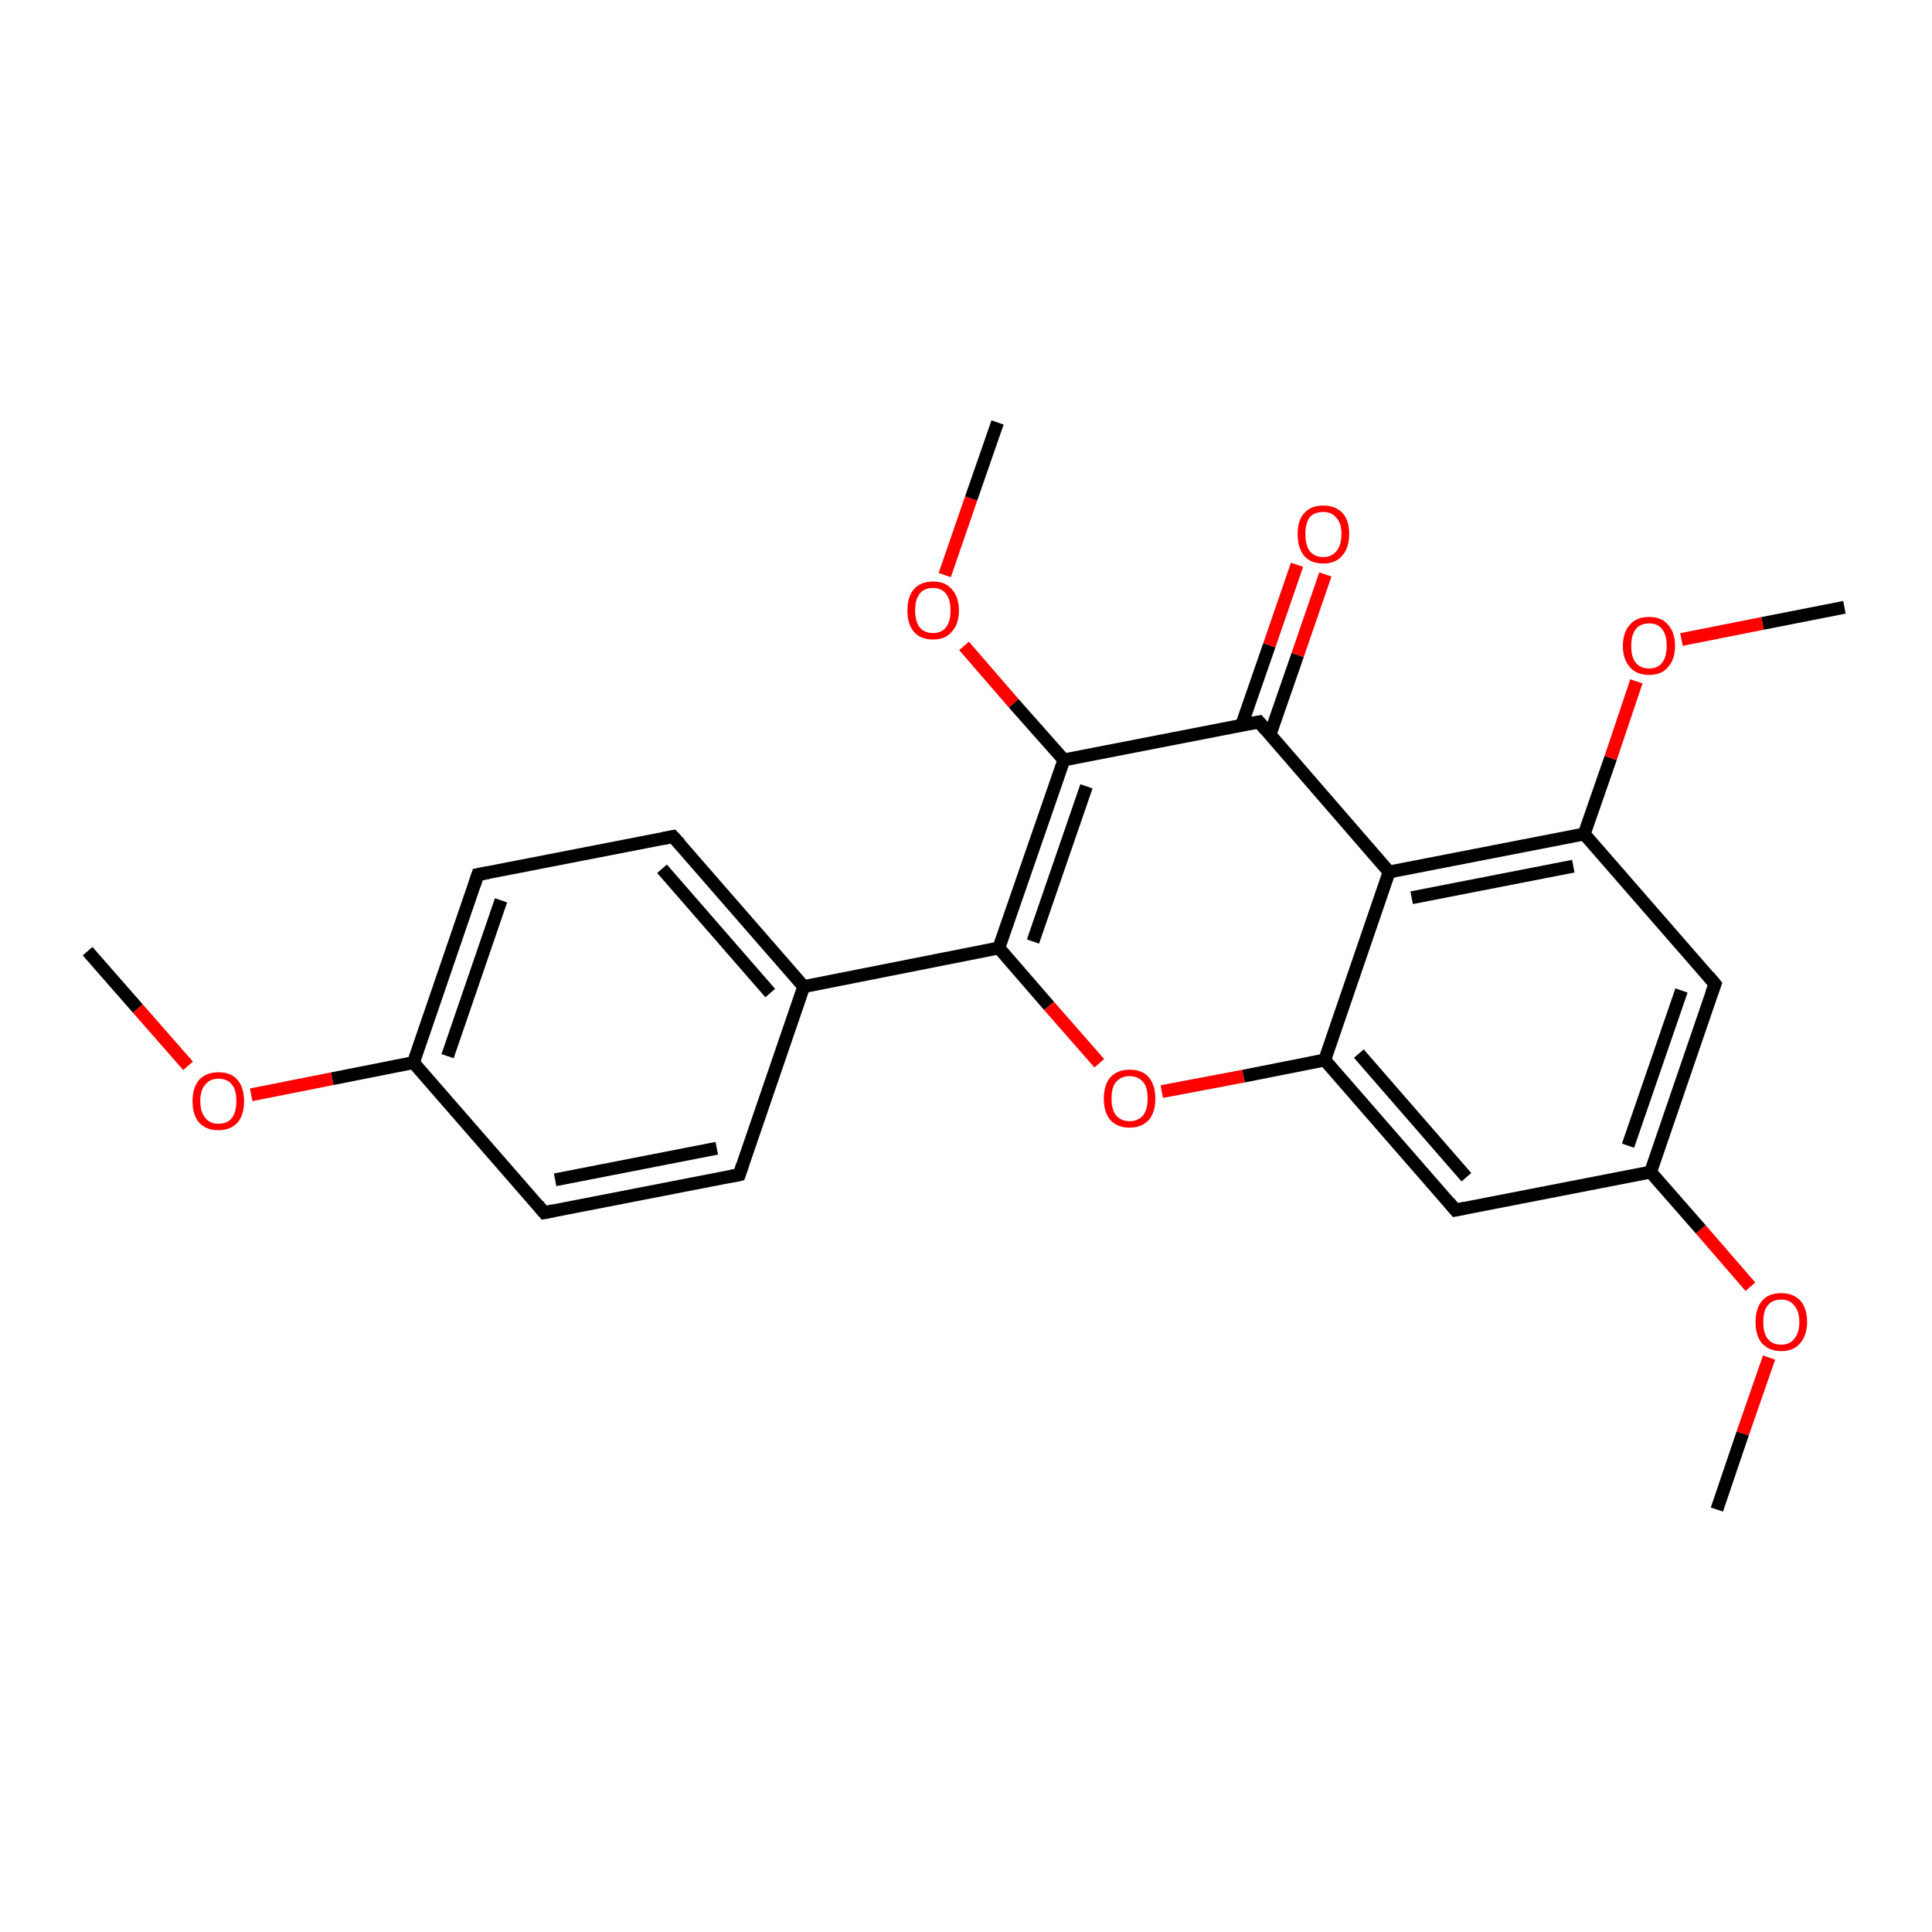 <?xml version='1.0' encoding='iso-8859-1'?>
<svg version='1.1' baseProfile='full'
              xmlns='http://www.w3.org/2000/svg'
                      xmlns:rdkit='http://www.rdkit.org/xml'
                      xmlns:xlink='http://www.w3.org/1999/xlink'
                  xml:space='preserve'
width='300px' height='300px' viewBox='0 0 300 300'>
<!-- END OF HEADER -->
<rect style='opacity:1.0;fill:#FFFFFF;stroke:none' width='300.0' height='300.0' x='0.0' y='0.0'> </rect>
<path class='bond-0 atom-0 atom-1' d='M 13.6,147.7 L 21.4,156.6' style='fill:none;fill-rule:evenodd;stroke:#000000;stroke-width:2.0px;stroke-linecap:butt;stroke-linejoin:miter;stroke-opacity:1' />
<path class='bond-0 atom-0 atom-1' d='M 21.4,156.6 L 29.2,165.5' style='fill:none;fill-rule:evenodd;stroke:#FF0000;stroke-width:2.0px;stroke-linecap:butt;stroke-linejoin:miter;stroke-opacity:1' />
<path class='bond-1 atom-1 atom-2' d='M 39.0,170.0 L 51.6,167.5' style='fill:none;fill-rule:evenodd;stroke:#FF0000;stroke-width:2.0px;stroke-linecap:butt;stroke-linejoin:miter;stroke-opacity:1' />
<path class='bond-1 atom-1 atom-2' d='M 51.6,167.5 L 64.2,165.0' style='fill:none;fill-rule:evenodd;stroke:#000000;stroke-width:2.0px;stroke-linecap:butt;stroke-linejoin:miter;stroke-opacity:1' />
<path class='bond-2 atom-2 atom-3' d='M 64.2,165.0 L 74.2,135.8' style='fill:none;fill-rule:evenodd;stroke:#000000;stroke-width:2.0px;stroke-linecap:butt;stroke-linejoin:miter;stroke-opacity:1' />
<path class='bond-2 atom-2 atom-3' d='M 69.5,164.0 L 77.8,139.8' style='fill:none;fill-rule:evenodd;stroke:#000000;stroke-width:2.0px;stroke-linecap:butt;stroke-linejoin:miter;stroke-opacity:1' />
<path class='bond-3 atom-3 atom-4' d='M 74.2,135.8 L 104.5,129.9' style='fill:none;fill-rule:evenodd;stroke:#000000;stroke-width:2.0px;stroke-linecap:butt;stroke-linejoin:miter;stroke-opacity:1' />
<path class='bond-4 atom-4 atom-5' d='M 104.5,129.9 L 124.8,153.2' style='fill:none;fill-rule:evenodd;stroke:#000000;stroke-width:2.0px;stroke-linecap:butt;stroke-linejoin:miter;stroke-opacity:1' />
<path class='bond-4 atom-4 atom-5' d='M 102.8,134.9 L 119.6,154.2' style='fill:none;fill-rule:evenodd;stroke:#000000;stroke-width:2.0px;stroke-linecap:butt;stroke-linejoin:miter;stroke-opacity:1' />
<path class='bond-5 atom-5 atom-6' d='M 124.8,153.2 L 114.8,182.4' style='fill:none;fill-rule:evenodd;stroke:#000000;stroke-width:2.0px;stroke-linecap:butt;stroke-linejoin:miter;stroke-opacity:1' />
<path class='bond-6 atom-6 atom-7' d='M 114.8,182.4 L 84.5,188.3' style='fill:none;fill-rule:evenodd;stroke:#000000;stroke-width:2.0px;stroke-linecap:butt;stroke-linejoin:miter;stroke-opacity:1' />
<path class='bond-6 atom-6 atom-7' d='M 111.3,178.3 L 86.2,183.2' style='fill:none;fill-rule:evenodd;stroke:#000000;stroke-width:2.0px;stroke-linecap:butt;stroke-linejoin:miter;stroke-opacity:1' />
<path class='bond-7 atom-5 atom-8' d='M 124.8,153.2 L 155.1,147.2' style='fill:none;fill-rule:evenodd;stroke:#000000;stroke-width:2.0px;stroke-linecap:butt;stroke-linejoin:miter;stroke-opacity:1' />
<path class='bond-8 atom-8 atom-9' d='M 155.1,147.2 L 162.9,156.2' style='fill:none;fill-rule:evenodd;stroke:#000000;stroke-width:2.0px;stroke-linecap:butt;stroke-linejoin:miter;stroke-opacity:1' />
<path class='bond-8 atom-8 atom-9' d='M 162.9,156.2 L 170.7,165.1' style='fill:none;fill-rule:evenodd;stroke:#FF0000;stroke-width:2.0px;stroke-linecap:butt;stroke-linejoin:miter;stroke-opacity:1' />
<path class='bond-9 atom-9 atom-10' d='M 180.4,169.5 L 193.1,167.1' style='fill:none;fill-rule:evenodd;stroke:#FF0000;stroke-width:2.0px;stroke-linecap:butt;stroke-linejoin:miter;stroke-opacity:1' />
<path class='bond-9 atom-9 atom-10' d='M 193.1,167.1 L 205.7,164.6' style='fill:none;fill-rule:evenodd;stroke:#000000;stroke-width:2.0px;stroke-linecap:butt;stroke-linejoin:miter;stroke-opacity:1' />
<path class='bond-10 atom-10 atom-11' d='M 205.7,164.6 L 226.0,187.9' style='fill:none;fill-rule:evenodd;stroke:#000000;stroke-width:2.0px;stroke-linecap:butt;stroke-linejoin:miter;stroke-opacity:1' />
<path class='bond-10 atom-10 atom-11' d='M 211.0,163.6 L 227.7,182.8' style='fill:none;fill-rule:evenodd;stroke:#000000;stroke-width:2.0px;stroke-linecap:butt;stroke-linejoin:miter;stroke-opacity:1' />
<path class='bond-11 atom-11 atom-12' d='M 226.0,187.9 L 256.3,182.0' style='fill:none;fill-rule:evenodd;stroke:#000000;stroke-width:2.0px;stroke-linecap:butt;stroke-linejoin:miter;stroke-opacity:1' />
<path class='bond-12 atom-12 atom-13' d='M 256.3,182.0 L 264.1,190.9' style='fill:none;fill-rule:evenodd;stroke:#000000;stroke-width:2.0px;stroke-linecap:butt;stroke-linejoin:miter;stroke-opacity:1' />
<path class='bond-12 atom-12 atom-13' d='M 264.1,190.9 L 271.8,199.8' style='fill:none;fill-rule:evenodd;stroke:#FF0000;stroke-width:2.0px;stroke-linecap:butt;stroke-linejoin:miter;stroke-opacity:1' />
<path class='bond-13 atom-13 atom-14' d='M 274.7,210.8 L 270.6,222.6' style='fill:none;fill-rule:evenodd;stroke:#FF0000;stroke-width:2.0px;stroke-linecap:butt;stroke-linejoin:miter;stroke-opacity:1' />
<path class='bond-13 atom-13 atom-14' d='M 270.6,222.6 L 266.6,234.4' style='fill:none;fill-rule:evenodd;stroke:#000000;stroke-width:2.0px;stroke-linecap:butt;stroke-linejoin:miter;stroke-opacity:1' />
<path class='bond-14 atom-12 atom-15' d='M 256.3,182.0 L 266.3,152.8' style='fill:none;fill-rule:evenodd;stroke:#000000;stroke-width:2.0px;stroke-linecap:butt;stroke-linejoin:miter;stroke-opacity:1' />
<path class='bond-14 atom-12 atom-15' d='M 252.8,177.9 L 261.1,153.8' style='fill:none;fill-rule:evenodd;stroke:#000000;stroke-width:2.0px;stroke-linecap:butt;stroke-linejoin:miter;stroke-opacity:1' />
<path class='bond-15 atom-15 atom-16' d='M 266.3,152.8 L 246.0,129.5' style='fill:none;fill-rule:evenodd;stroke:#000000;stroke-width:2.0px;stroke-linecap:butt;stroke-linejoin:miter;stroke-opacity:1' />
<path class='bond-16 atom-16 atom-17' d='M 246.0,129.5 L 250.1,117.7' style='fill:none;fill-rule:evenodd;stroke:#000000;stroke-width:2.0px;stroke-linecap:butt;stroke-linejoin:miter;stroke-opacity:1' />
<path class='bond-16 atom-16 atom-17' d='M 250.1,117.7 L 254.1,105.8' style='fill:none;fill-rule:evenodd;stroke:#FF0000;stroke-width:2.0px;stroke-linecap:butt;stroke-linejoin:miter;stroke-opacity:1' />
<path class='bond-17 atom-17 atom-18' d='M 261.1,99.3 L 273.7,96.8' style='fill:none;fill-rule:evenodd;stroke:#FF0000;stroke-width:2.0px;stroke-linecap:butt;stroke-linejoin:miter;stroke-opacity:1' />
<path class='bond-17 atom-17 atom-18' d='M 273.7,96.8 L 286.4,94.3' style='fill:none;fill-rule:evenodd;stroke:#000000;stroke-width:2.0px;stroke-linecap:butt;stroke-linejoin:miter;stroke-opacity:1' />
<path class='bond-18 atom-16 atom-19' d='M 246.0,129.5 L 215.7,135.4' style='fill:none;fill-rule:evenodd;stroke:#000000;stroke-width:2.0px;stroke-linecap:butt;stroke-linejoin:miter;stroke-opacity:1' />
<path class='bond-18 atom-16 atom-19' d='M 244.3,134.5 L 219.2,139.4' style='fill:none;fill-rule:evenodd;stroke:#000000;stroke-width:2.0px;stroke-linecap:butt;stroke-linejoin:miter;stroke-opacity:1' />
<path class='bond-19 atom-19 atom-20' d='M 215.7,135.4 L 195.5,112.1' style='fill:none;fill-rule:evenodd;stroke:#000000;stroke-width:2.0px;stroke-linecap:butt;stroke-linejoin:miter;stroke-opacity:1' />
<path class='bond-20 atom-20 atom-21' d='M 197.2,114.1 L 201.5,101.7' style='fill:none;fill-rule:evenodd;stroke:#000000;stroke-width:2.0px;stroke-linecap:butt;stroke-linejoin:miter;stroke-opacity:1' />
<path class='bond-20 atom-20 atom-21' d='M 201.5,101.7 L 205.8,89.2' style='fill:none;fill-rule:evenodd;stroke:#FF0000;stroke-width:2.0px;stroke-linecap:butt;stroke-linejoin:miter;stroke-opacity:1' />
<path class='bond-20 atom-20 atom-21' d='M 192.8,112.6 L 197.1,100.2' style='fill:none;fill-rule:evenodd;stroke:#000000;stroke-width:2.0px;stroke-linecap:butt;stroke-linejoin:miter;stroke-opacity:1' />
<path class='bond-20 atom-20 atom-21' d='M 197.1,100.2 L 201.4,87.7' style='fill:none;fill-rule:evenodd;stroke:#FF0000;stroke-width:2.0px;stroke-linecap:butt;stroke-linejoin:miter;stroke-opacity:1' />
<path class='bond-21 atom-20 atom-22' d='M 195.5,112.1 L 165.2,118.0' style='fill:none;fill-rule:evenodd;stroke:#000000;stroke-width:2.0px;stroke-linecap:butt;stroke-linejoin:miter;stroke-opacity:1' />
<path class='bond-22 atom-22 atom-23' d='M 165.2,118.0 L 157.4,109.2' style='fill:none;fill-rule:evenodd;stroke:#000000;stroke-width:2.0px;stroke-linecap:butt;stroke-linejoin:miter;stroke-opacity:1' />
<path class='bond-22 atom-22 atom-23' d='M 157.4,109.2 L 149.7,100.3' style='fill:none;fill-rule:evenodd;stroke:#FF0000;stroke-width:2.0px;stroke-linecap:butt;stroke-linejoin:miter;stroke-opacity:1' />
<path class='bond-23 atom-23 atom-24' d='M 146.7,89.3 L 150.8,77.4' style='fill:none;fill-rule:evenodd;stroke:#FF0000;stroke-width:2.0px;stroke-linecap:butt;stroke-linejoin:miter;stroke-opacity:1' />
<path class='bond-23 atom-23 atom-24' d='M 150.8,77.4 L 154.9,65.6' style='fill:none;fill-rule:evenodd;stroke:#000000;stroke-width:2.0px;stroke-linecap:butt;stroke-linejoin:miter;stroke-opacity:1' />
<path class='bond-24 atom-7 atom-2' d='M 84.5,188.3 L 64.2,165.0' style='fill:none;fill-rule:evenodd;stroke:#000000;stroke-width:2.0px;stroke-linecap:butt;stroke-linejoin:miter;stroke-opacity:1' />
<path class='bond-25 atom-22 atom-8' d='M 165.2,118.0 L 155.1,147.2' style='fill:none;fill-rule:evenodd;stroke:#000000;stroke-width:2.0px;stroke-linecap:butt;stroke-linejoin:miter;stroke-opacity:1' />
<path class='bond-25 atom-22 atom-8' d='M 168.7,122.1 L 160.4,146.2' style='fill:none;fill-rule:evenodd;stroke:#000000;stroke-width:2.0px;stroke-linecap:butt;stroke-linejoin:miter;stroke-opacity:1' />
<path class='bond-26 atom-19 atom-10' d='M 215.7,135.4 L 205.7,164.6' style='fill:none;fill-rule:evenodd;stroke:#000000;stroke-width:2.0px;stroke-linecap:butt;stroke-linejoin:miter;stroke-opacity:1' />
<path d='M 73.7,137.3 L 74.2,135.8 L 75.8,135.5' style='fill:none;stroke:#000000;stroke-width:2.0px;stroke-linecap:butt;stroke-linejoin:miter;stroke-opacity:1;' />
<path d='M 103.0,130.2 L 104.5,129.9 L 105.6,131.1' style='fill:none;stroke:#000000;stroke-width:2.0px;stroke-linecap:butt;stroke-linejoin:miter;stroke-opacity:1;' />
<path d='M 115.3,180.9 L 114.8,182.4 L 113.3,182.7' style='fill:none;stroke:#000000;stroke-width:2.0px;stroke-linecap:butt;stroke-linejoin:miter;stroke-opacity:1;' />
<path d='M 86.0,188.0 L 84.5,188.3 L 83.5,187.1' style='fill:none;stroke:#000000;stroke-width:2.0px;stroke-linecap:butt;stroke-linejoin:miter;stroke-opacity:1;' />
<path d='M 225.0,186.7 L 226.0,187.9 L 227.5,187.6' style='fill:none;stroke:#000000;stroke-width:2.0px;stroke-linecap:butt;stroke-linejoin:miter;stroke-opacity:1;' />
<path d='M 265.8,154.2 L 266.3,152.8 L 265.3,151.6' style='fill:none;stroke:#000000;stroke-width:2.0px;stroke-linecap:butt;stroke-linejoin:miter;stroke-opacity:1;' />
<path d='M 196.5,113.3 L 195.5,112.1 L 193.9,112.4' style='fill:none;stroke:#000000;stroke-width:2.0px;stroke-linecap:butt;stroke-linejoin:miter;stroke-opacity:1;' />
<path class='atom-1' d='M 29.9 171.0
Q 29.9 168.9, 30.9 167.7
Q 32.0 166.5, 33.9 166.5
Q 35.9 166.5, 36.9 167.7
Q 37.9 168.9, 37.9 171.0
Q 37.9 173.1, 36.9 174.3
Q 35.8 175.5, 33.9 175.5
Q 32.0 175.5, 30.9 174.3
Q 29.9 173.1, 29.9 171.0
M 33.9 174.5
Q 35.3 174.5, 36.0 173.6
Q 36.7 172.7, 36.7 171.0
Q 36.7 169.2, 36.0 168.4
Q 35.3 167.5, 33.9 167.5
Q 32.6 167.5, 31.9 168.4
Q 31.1 169.2, 31.1 171.0
Q 31.1 172.7, 31.9 173.6
Q 32.6 174.5, 33.9 174.5
' fill='#FF0000'/>
<path class='atom-9' d='M 171.4 170.6
Q 171.4 168.5, 172.4 167.3
Q 173.5 166.1, 175.4 166.1
Q 177.4 166.1, 178.4 167.3
Q 179.4 168.5, 179.4 170.6
Q 179.4 172.7, 178.4 173.9
Q 177.3 175.1, 175.4 175.1
Q 173.5 175.1, 172.4 173.9
Q 171.4 172.7, 171.4 170.6
M 175.4 174.1
Q 176.7 174.1, 177.5 173.2
Q 178.2 172.3, 178.2 170.6
Q 178.2 168.8, 177.5 168.0
Q 176.7 167.1, 175.4 167.1
Q 174.1 167.1, 173.3 168.0
Q 172.6 168.8, 172.6 170.6
Q 172.6 172.3, 173.3 173.2
Q 174.1 174.1, 175.4 174.1
' fill='#FF0000'/>
<path class='atom-13' d='M 272.6 205.3
Q 272.6 203.2, 273.6 202.0
Q 274.6 200.8, 276.6 200.8
Q 278.5 200.8, 279.6 202.0
Q 280.6 203.2, 280.6 205.3
Q 280.6 207.4, 279.5 208.6
Q 278.5 209.8, 276.6 209.8
Q 274.7 209.8, 273.6 208.6
Q 272.6 207.4, 272.6 205.3
M 276.6 208.8
Q 277.9 208.8, 278.6 207.9
Q 279.4 207.0, 279.4 205.3
Q 279.4 203.6, 278.6 202.7
Q 277.9 201.8, 276.6 201.8
Q 275.2 201.8, 274.5 202.7
Q 273.8 203.5, 273.8 205.3
Q 273.8 207.0, 274.5 207.9
Q 275.2 208.8, 276.6 208.8
' fill='#FF0000'/>
<path class='atom-17' d='M 252.0 100.3
Q 252.0 98.2, 253.1 97.0
Q 254.1 95.8, 256.1 95.8
Q 258.0 95.8, 259.0 97.0
Q 260.1 98.2, 260.1 100.3
Q 260.1 102.4, 259.0 103.6
Q 258.0 104.8, 256.1 104.8
Q 254.1 104.8, 253.1 103.6
Q 252.0 102.4, 252.0 100.3
M 256.1 103.8
Q 257.4 103.8, 258.1 102.9
Q 258.8 102.0, 258.8 100.3
Q 258.8 98.6, 258.1 97.7
Q 257.4 96.8, 256.1 96.8
Q 254.7 96.8, 254.0 97.7
Q 253.3 98.6, 253.3 100.3
Q 253.3 102.1, 254.0 102.9
Q 254.7 103.8, 256.1 103.8
' fill='#FF0000'/>
<path class='atom-21' d='M 201.5 82.9
Q 201.5 80.8, 202.5 79.7
Q 203.5 78.5, 205.5 78.5
Q 207.4 78.5, 208.5 79.7
Q 209.5 80.8, 209.5 82.9
Q 209.5 85.1, 208.4 86.3
Q 207.4 87.5, 205.5 87.5
Q 203.5 87.5, 202.5 86.3
Q 201.5 85.1, 201.5 82.9
M 205.5 86.5
Q 206.8 86.5, 207.5 85.6
Q 208.3 84.7, 208.3 82.9
Q 208.3 81.2, 207.5 80.4
Q 206.8 79.5, 205.5 79.5
Q 204.1 79.5, 203.4 80.3
Q 202.7 81.2, 202.7 82.9
Q 202.7 84.7, 203.4 85.6
Q 204.1 86.5, 205.5 86.5
' fill='#FF0000'/>
<path class='atom-23' d='M 140.9 94.8
Q 140.9 92.7, 141.9 91.5
Q 142.9 90.3, 144.9 90.3
Q 146.8 90.3, 147.8 91.5
Q 148.9 92.7, 148.9 94.8
Q 148.9 96.9, 147.8 98.1
Q 146.8 99.3, 144.9 99.3
Q 142.9 99.3, 141.9 98.1
Q 140.9 96.9, 140.9 94.8
M 144.9 98.3
Q 146.2 98.3, 146.9 97.4
Q 147.6 96.5, 147.6 94.8
Q 147.6 93.1, 146.9 92.2
Q 146.2 91.3, 144.9 91.3
Q 143.5 91.3, 142.8 92.2
Q 142.1 93.1, 142.1 94.8
Q 142.1 96.5, 142.8 97.4
Q 143.5 98.3, 144.9 98.3
' fill='#FF0000'/>
</svg>
